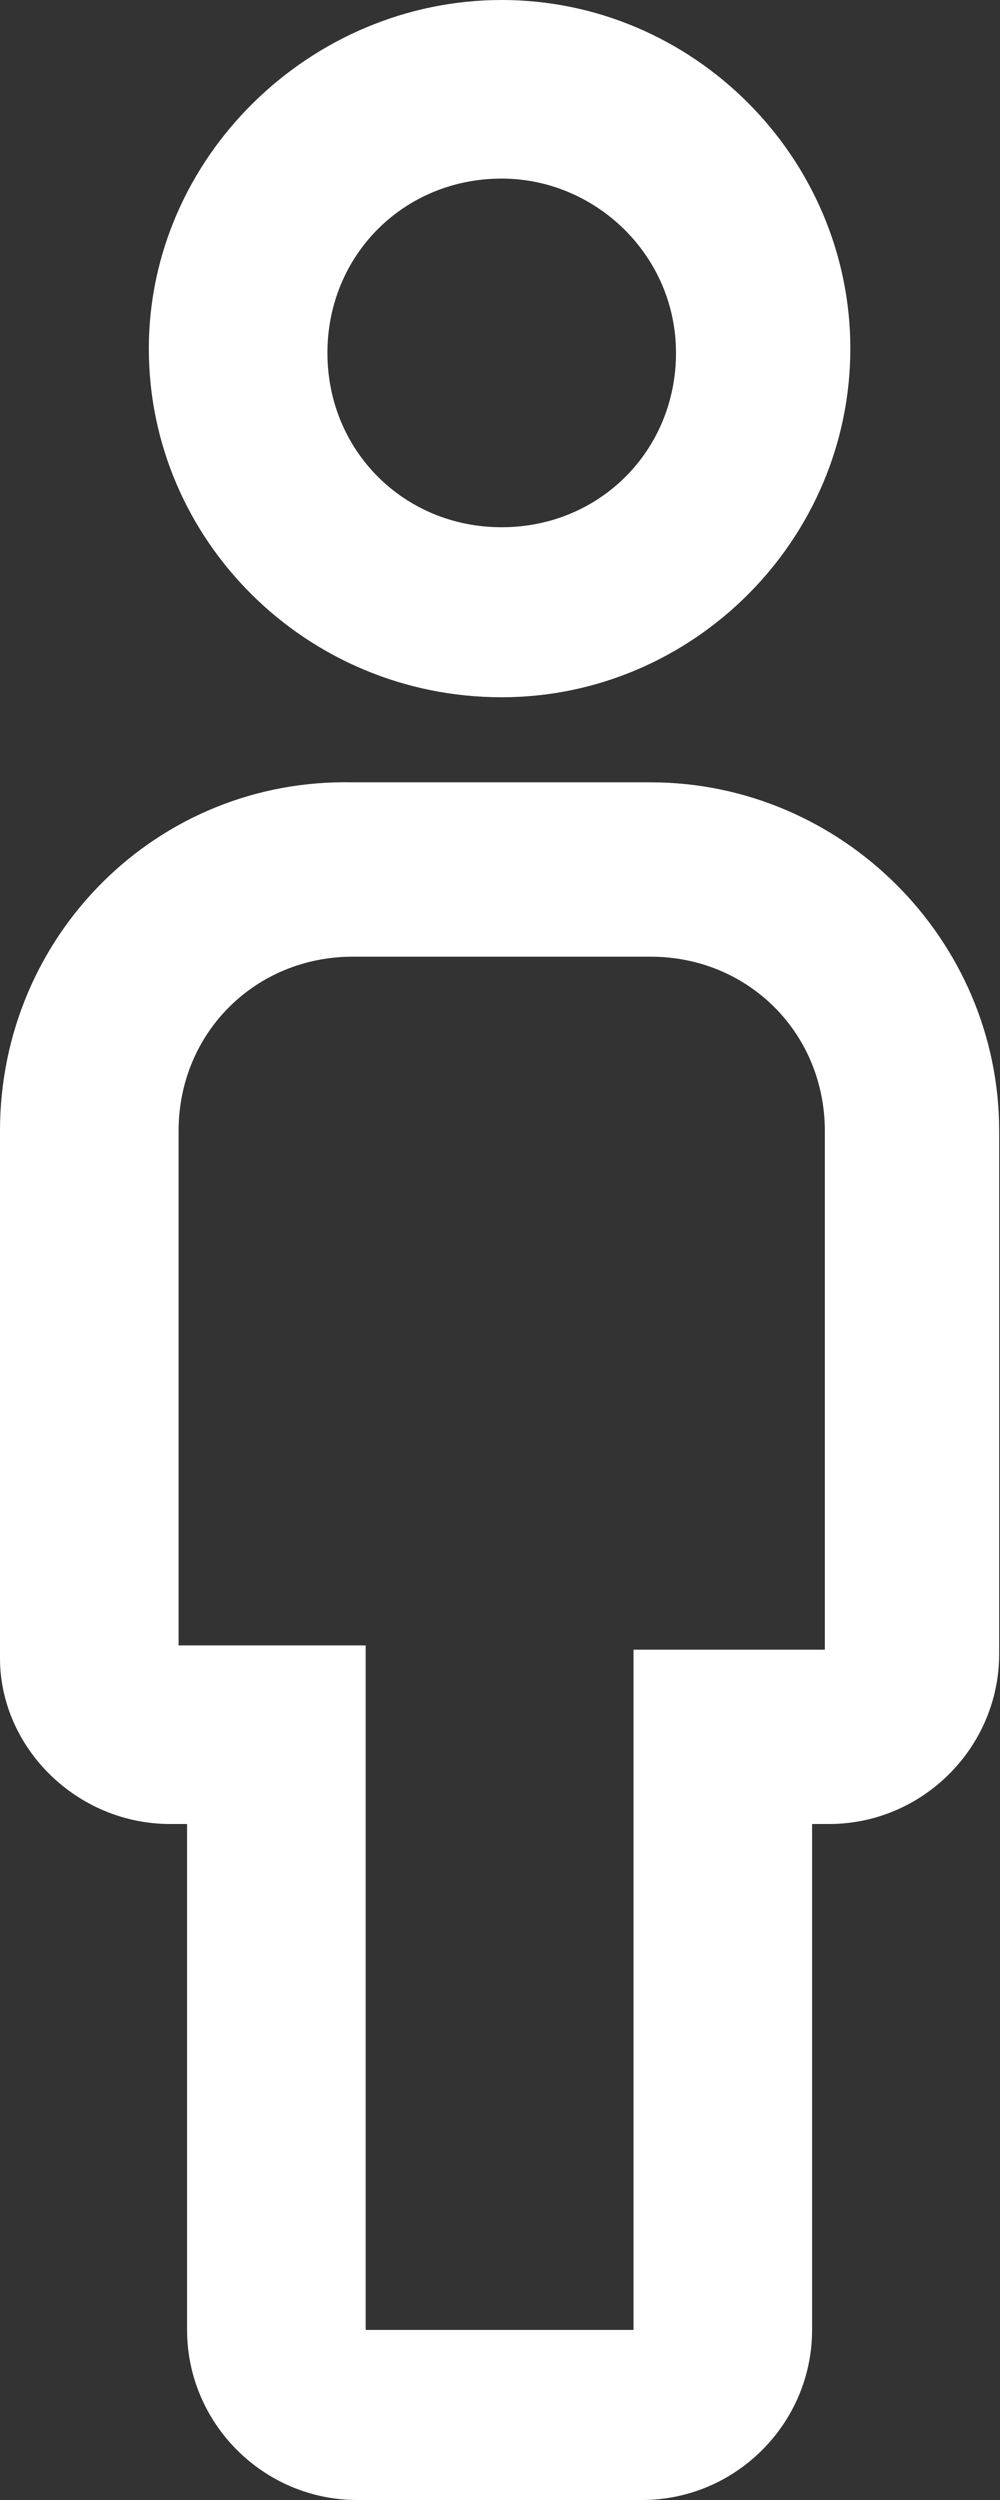 <svg width="12" height="30" viewBox="0 0 12 30" fill="none" xmlns="http://www.w3.org/2000/svg">
<rect x="0" y="0" width="12" height="30" fill="#333333" stroke="none"/>
<path d="M6.02 8.367C8.316 8.367 10.204 6.48 10.204 4.184C10.204 1.888 8.316 0 6.02 0C3.725 0 1.786 1.888 1.786 4.184C1.786 6.48 3.673 8.367 6.02 8.367ZM6.02 2.143C7.143 2.143 8.112 3.061 8.112 4.235C8.112 5.408 7.194 6.327 6.02 6.327C4.847 6.327 3.929 5.408 3.929 4.235C3.929 3.061 4.847 2.143 6.02 2.143Z" fill="white"/>
<path d="M2.041 21.888H2.245V27.959C2.245 29.082 3.163 30 4.286 30H7.704C8.827 30 9.745 29.082 9.745 27.959V21.888H9.949C11.071 21.888 11.99 20.969 11.99 19.847V13.571C11.99 11.275 10.102 9.388 7.806 9.388H4.235C1.888 9.337 0 11.225 0 13.571V19.898C0 20.969 0.918 21.888 2.041 21.888ZM2.143 13.571C2.143 12.398 3.061 11.48 4.235 11.48H7.806C8.98 11.48 9.898 12.398 9.898 13.571V19.796H9.745H7.602V21.939V27.959H4.388V21.888V19.745H2.245H2.143V13.571Z" fill="white"/>
</svg>

